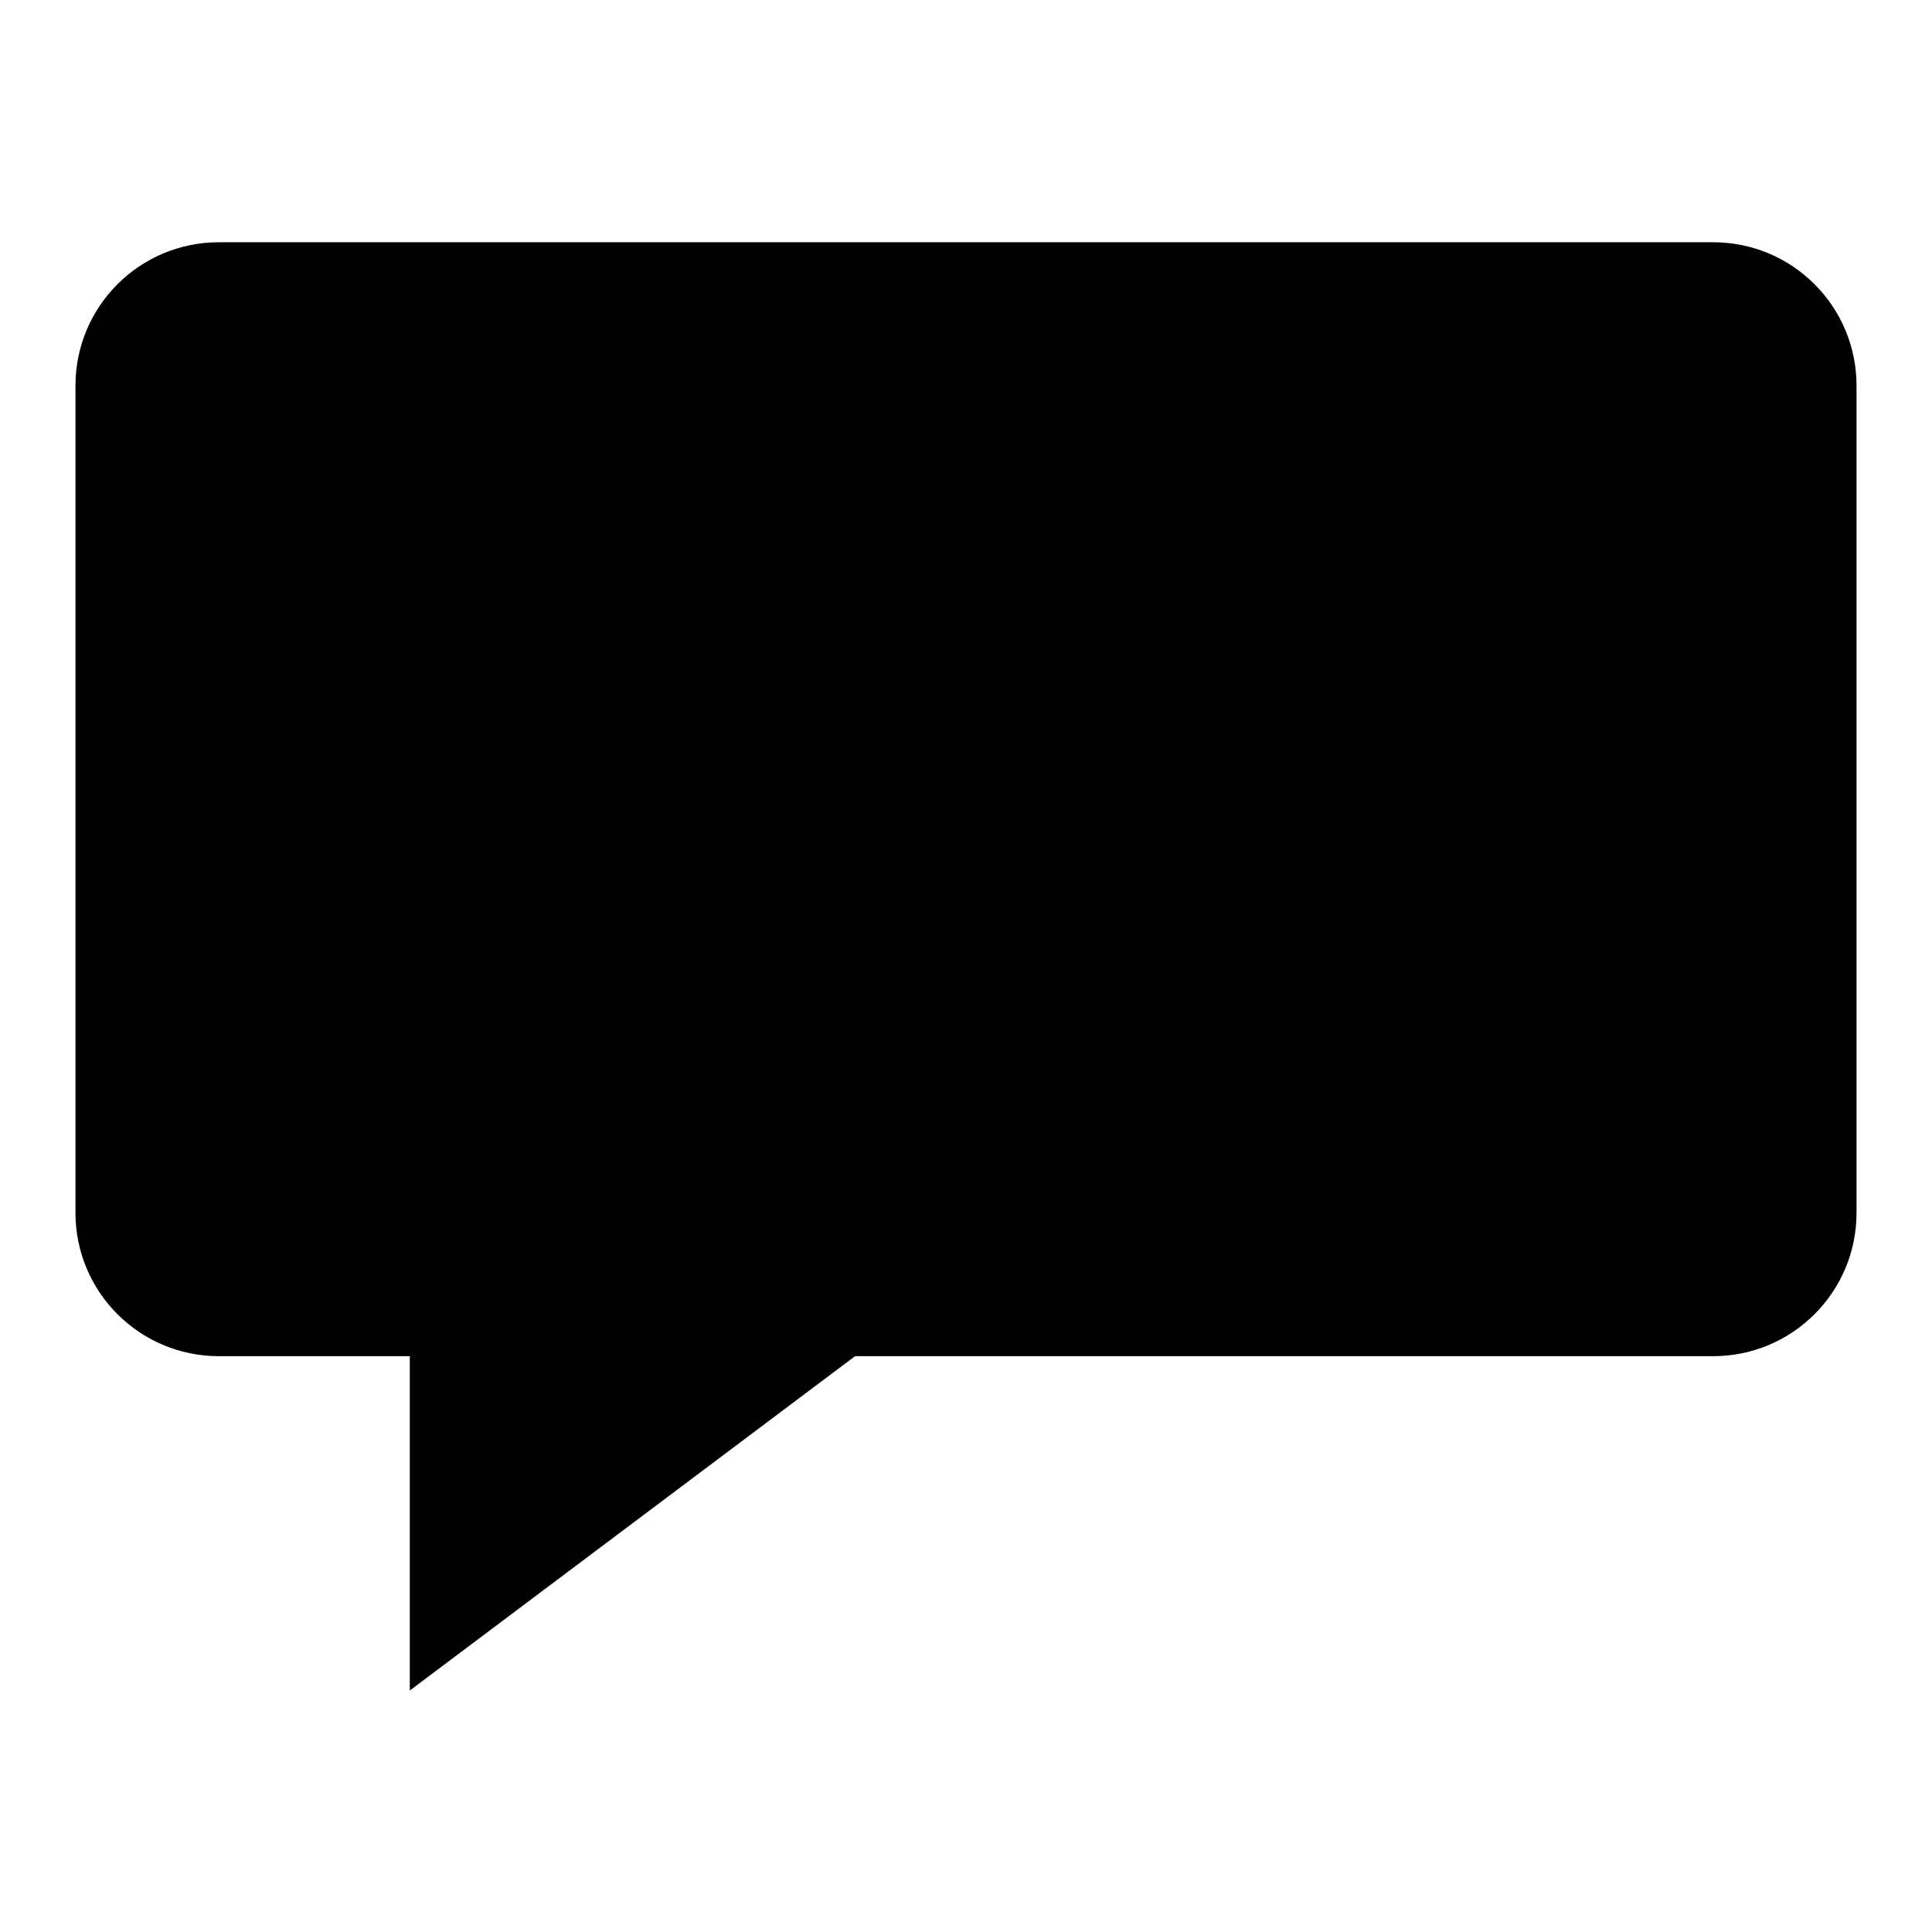 <?xml version="1.0" encoding="utf-8"?>
<!-- Svg Vector Icons : http://www.onlinewebfonts.com/icon -->
<!DOCTYPE svg PUBLIC "-//W3C//DTD SVG 1.1//EN" "http://www.w3.org/Graphics/SVG/1.1/DTD/svg11.dtd">
<svg version="1.1" xmlns="http://www.w3.org/2000/svg" xmlns:xlink="http://www.w3.org/1999/xlink" x="0px" y="0px" viewBox="0 0 256 256" enable-background="new 0 0 256 256" xml:space="preserve">
<g><g><path fill="#000000" d="M10,51.1v109.6c0,10.5,8.5,19,19,19h25.3v44.3l59-44.3H227c10.5,0,19-8.5,19-19V51.1c0-10.5-8.5-19-19-19H29C18.5,32.1,10,40.6,10,51.1z"/></g></g>
</svg>